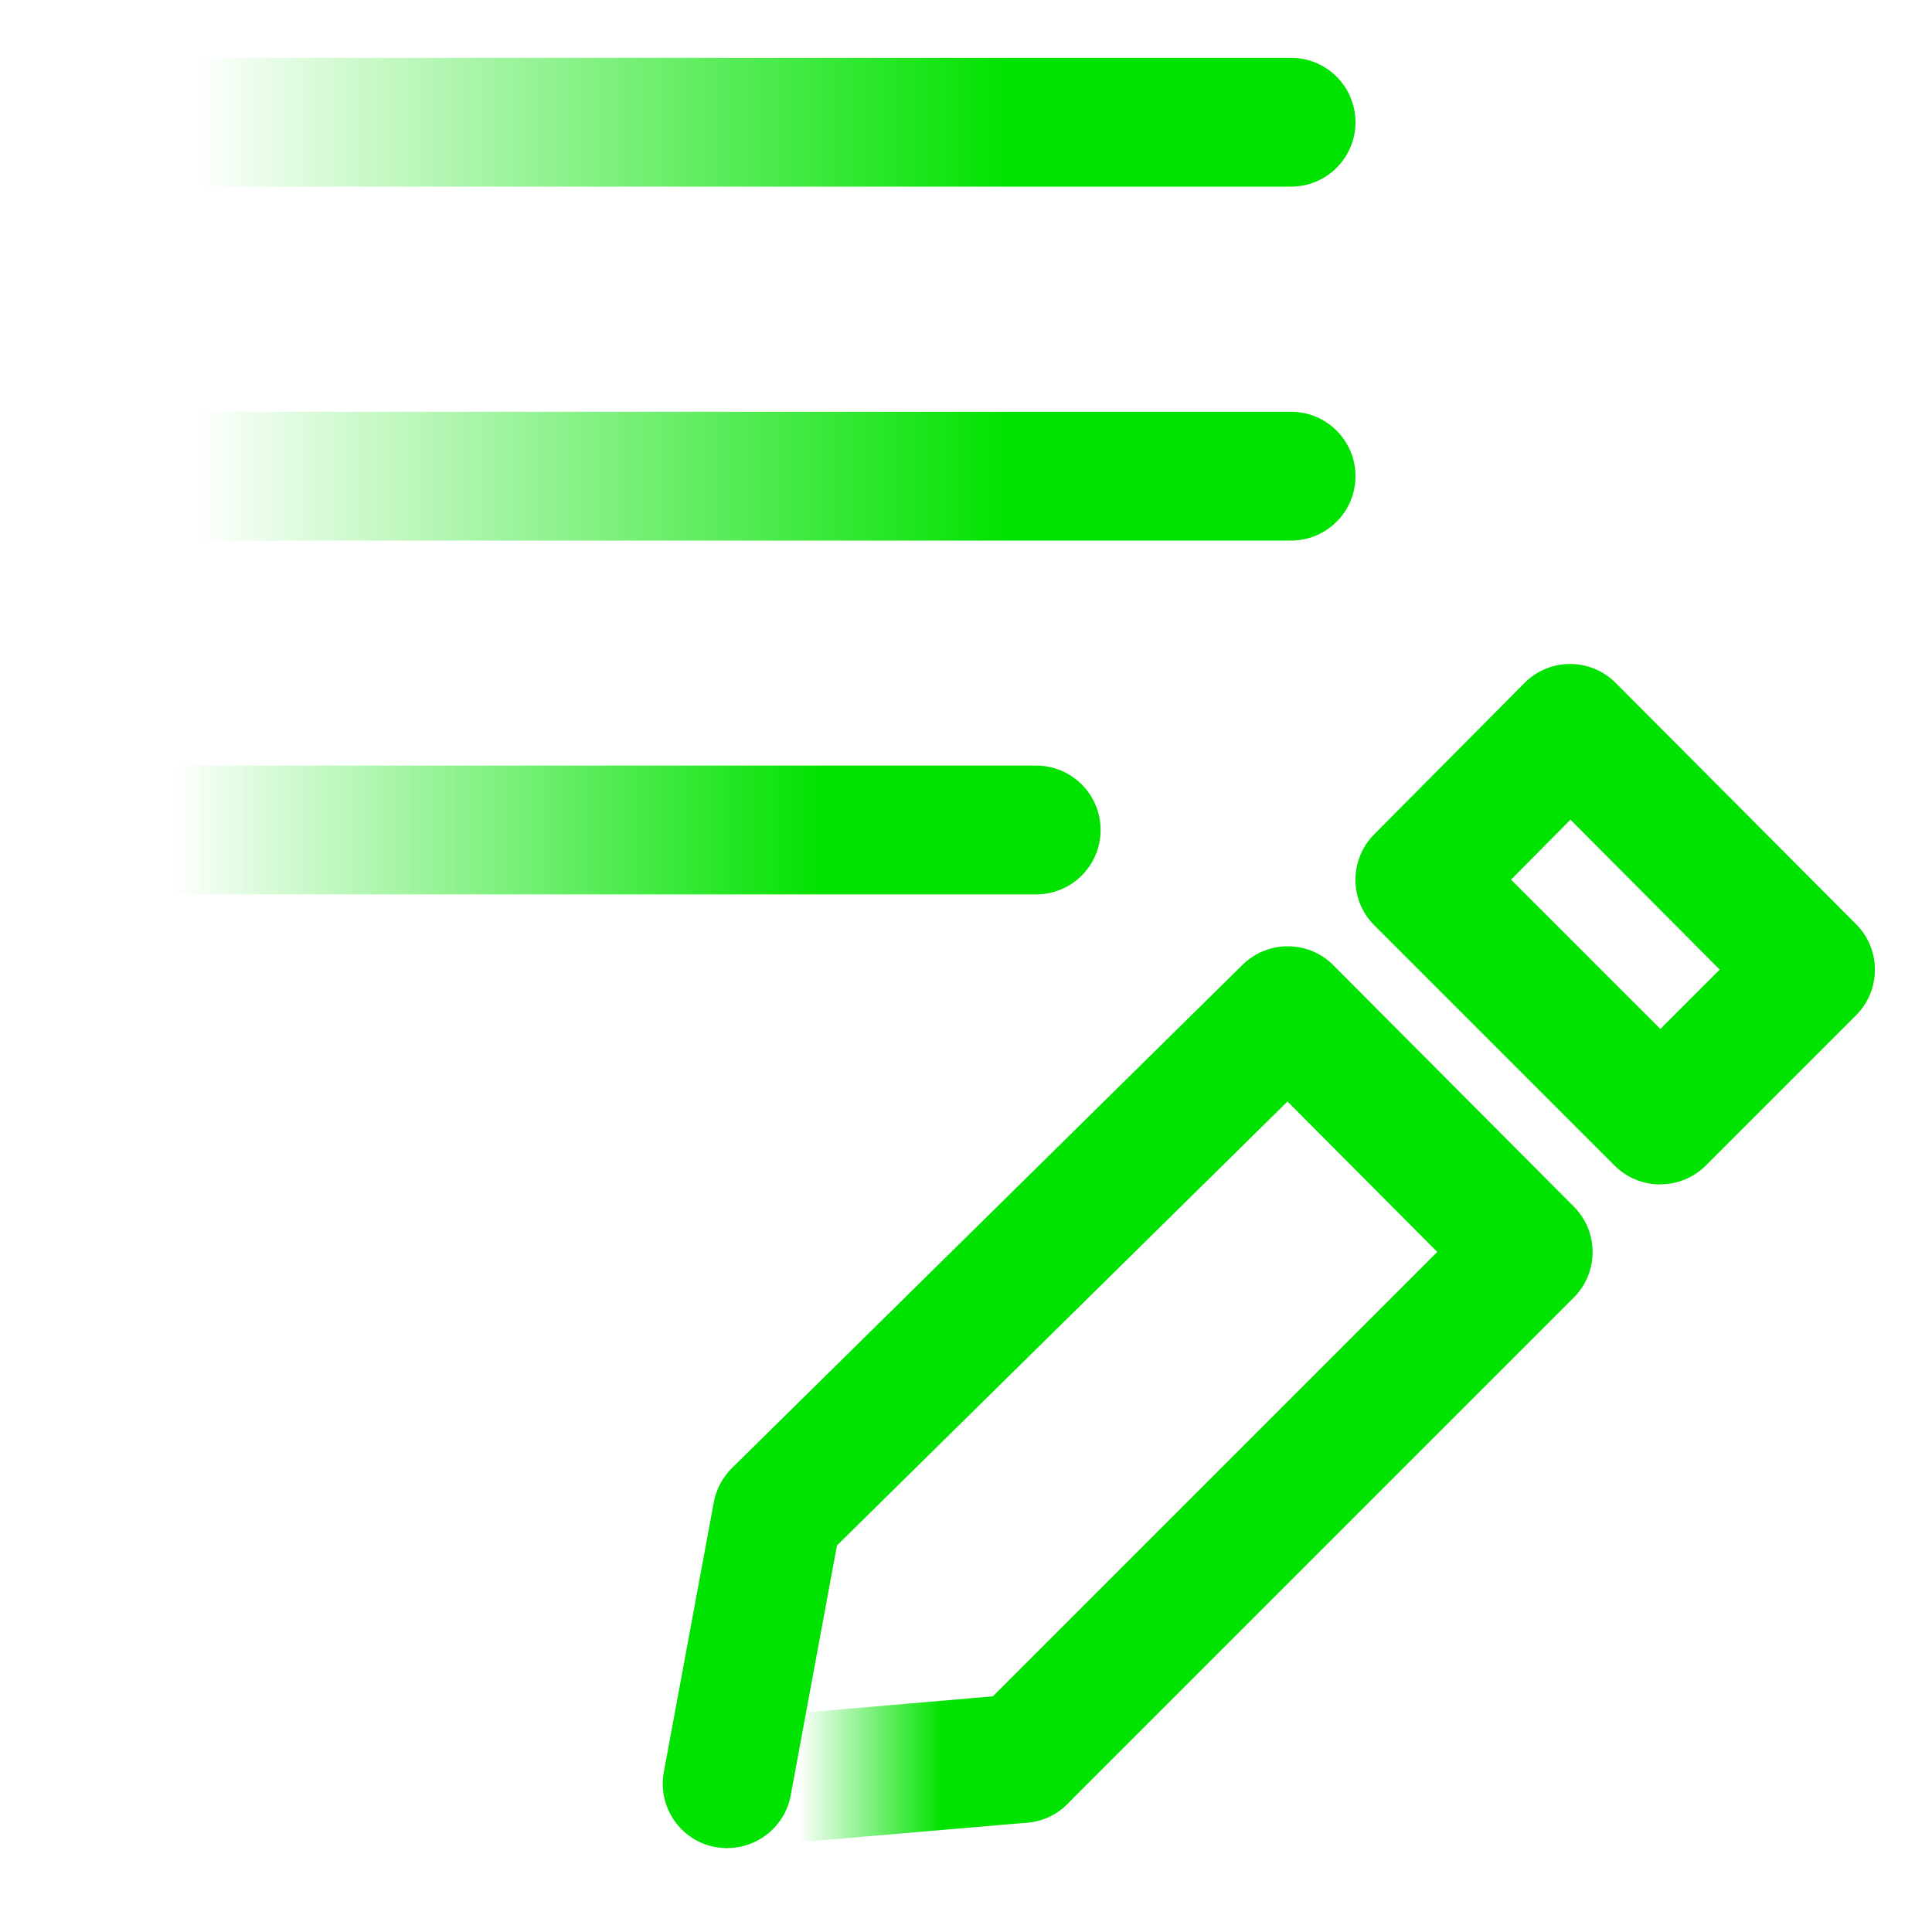 <?xml version="1.0" encoding="UTF-8"?>
<svg id="Layer_1" data-name="Layer 1" xmlns="http://www.w3.org/2000/svg" xmlns:xlink="http://www.w3.org/1999/xlink" viewBox="0 0 150 150">
  <defs>
    <style>
      .cls-1 {
        fill: #00e200;
      }

      .cls-2 {
        fill: url(#linear-gradient-4);
      }

      .cls-3 {
        fill: url(#linear-gradient-3);
      }

      .cls-4 {
        fill: url(#linear-gradient-2);
      }

      .cls-5 {
        fill: url(#linear-gradient);
      }
    </style>
    <linearGradient id="linear-gradient" x1="5.24" y1="9.49" x2="105.24" y2="9.49" gradientUnits="userSpaceOnUse">
      <stop offset=".1" stop-color="#00e200" stop-opacity="0"/>
      <stop offset=".73" stop-color="#00e200"/>
    </linearGradient>
    <linearGradient id="linear-gradient-2" y1="36.97" y2="36.97" xlink:href="#linear-gradient"/>
    <linearGradient id="linear-gradient-3" y1="64.44" x2="85.45" y2="64.44" xlink:href="#linear-gradient"/>
    <linearGradient id="linear-gradient-4" x1="51.46" y1="137.51" x2="84.33" y2="137.51" gradientUnits="userSpaceOnUse">
      <stop offset=".32" stop-color="#00e200" stop-opacity="0"/>
      <stop offset=".66" stop-color="#00e200"/>
    </linearGradient>
  </defs>
  <path class="cls-5" d="M100.24,14.49H10.24c-2.76,0-5-2.24-5-5s2.24-5,5-5h90c2.76,0,5,2.24,5,5s-2.24,5-5,5Z"/>
  <path class="cls-4" d="M100.24,41.97H10.24c-2.76,0-5-2.24-5-5s2.24-5,5-5h90c2.76,0,5,2.24,5,5s-2.24,5-5,5Z"/>
  <path class="cls-3" d="M80.45,69.44H10.24c-2.76,0-5-2.24-5-5s2.24-5,5-5h70.21c2.76,0,5,2.24,5,5s-2.24,5-5,5Z"/>
  <path class="cls-1" d="M56.47,143.49c-.3,0-.61-.03-.92-.08-2.72-.5-4.51-3.11-4.01-5.83l3.88-20.95c.19-1.01.68-1.93,1.41-2.65l39.64-39.07c1.96-1.93,5.11-1.92,7.05.03l18.67,18.74c1.95,1.95,1.94,5.12,0,7.06l-39.32,39.32c-1.95,1.95-5.12,1.95-7.07,0-1.95-1.95-1.95-5.12,0-7.07l35.79-35.79-11.63-11.68-34.98,34.47-3.59,19.4c-.45,2.41-2.55,4.09-4.91,4.09Z"/>
  <path class="cls-2" d="M56.46,143.49c-2.57,0-4.75-1.97-4.98-4.57-.24-2.75,1.8-5.17,4.55-5.41l22.87-1.96c2.75-.24,5.17,1.8,5.41,4.55.24,2.75-1.8,5.17-4.55,5.41l-22.87,1.96c-.15.01-.29.02-.43.02Z"/>
  <path class="cls-1" d="M128.9,91.96c-1.28,0-2.56-.49-3.54-1.46l-18.66-18.66c-1.95-1.95-1.95-5.1-.01-7.06l11.67-11.75c.94-.95,2.21-1.48,3.54-1.48h0c1.33,0,2.6.53,3.54,1.47l18.67,18.74c1.95,1.95,1.94,5.11,0,7.06l-11.67,11.67c-.98.98-2.26,1.46-3.54,1.46ZM117.31,68.29l11.6,11.6,4.61-4.61-11.59-11.64-4.61,4.65Z"/>
</svg>